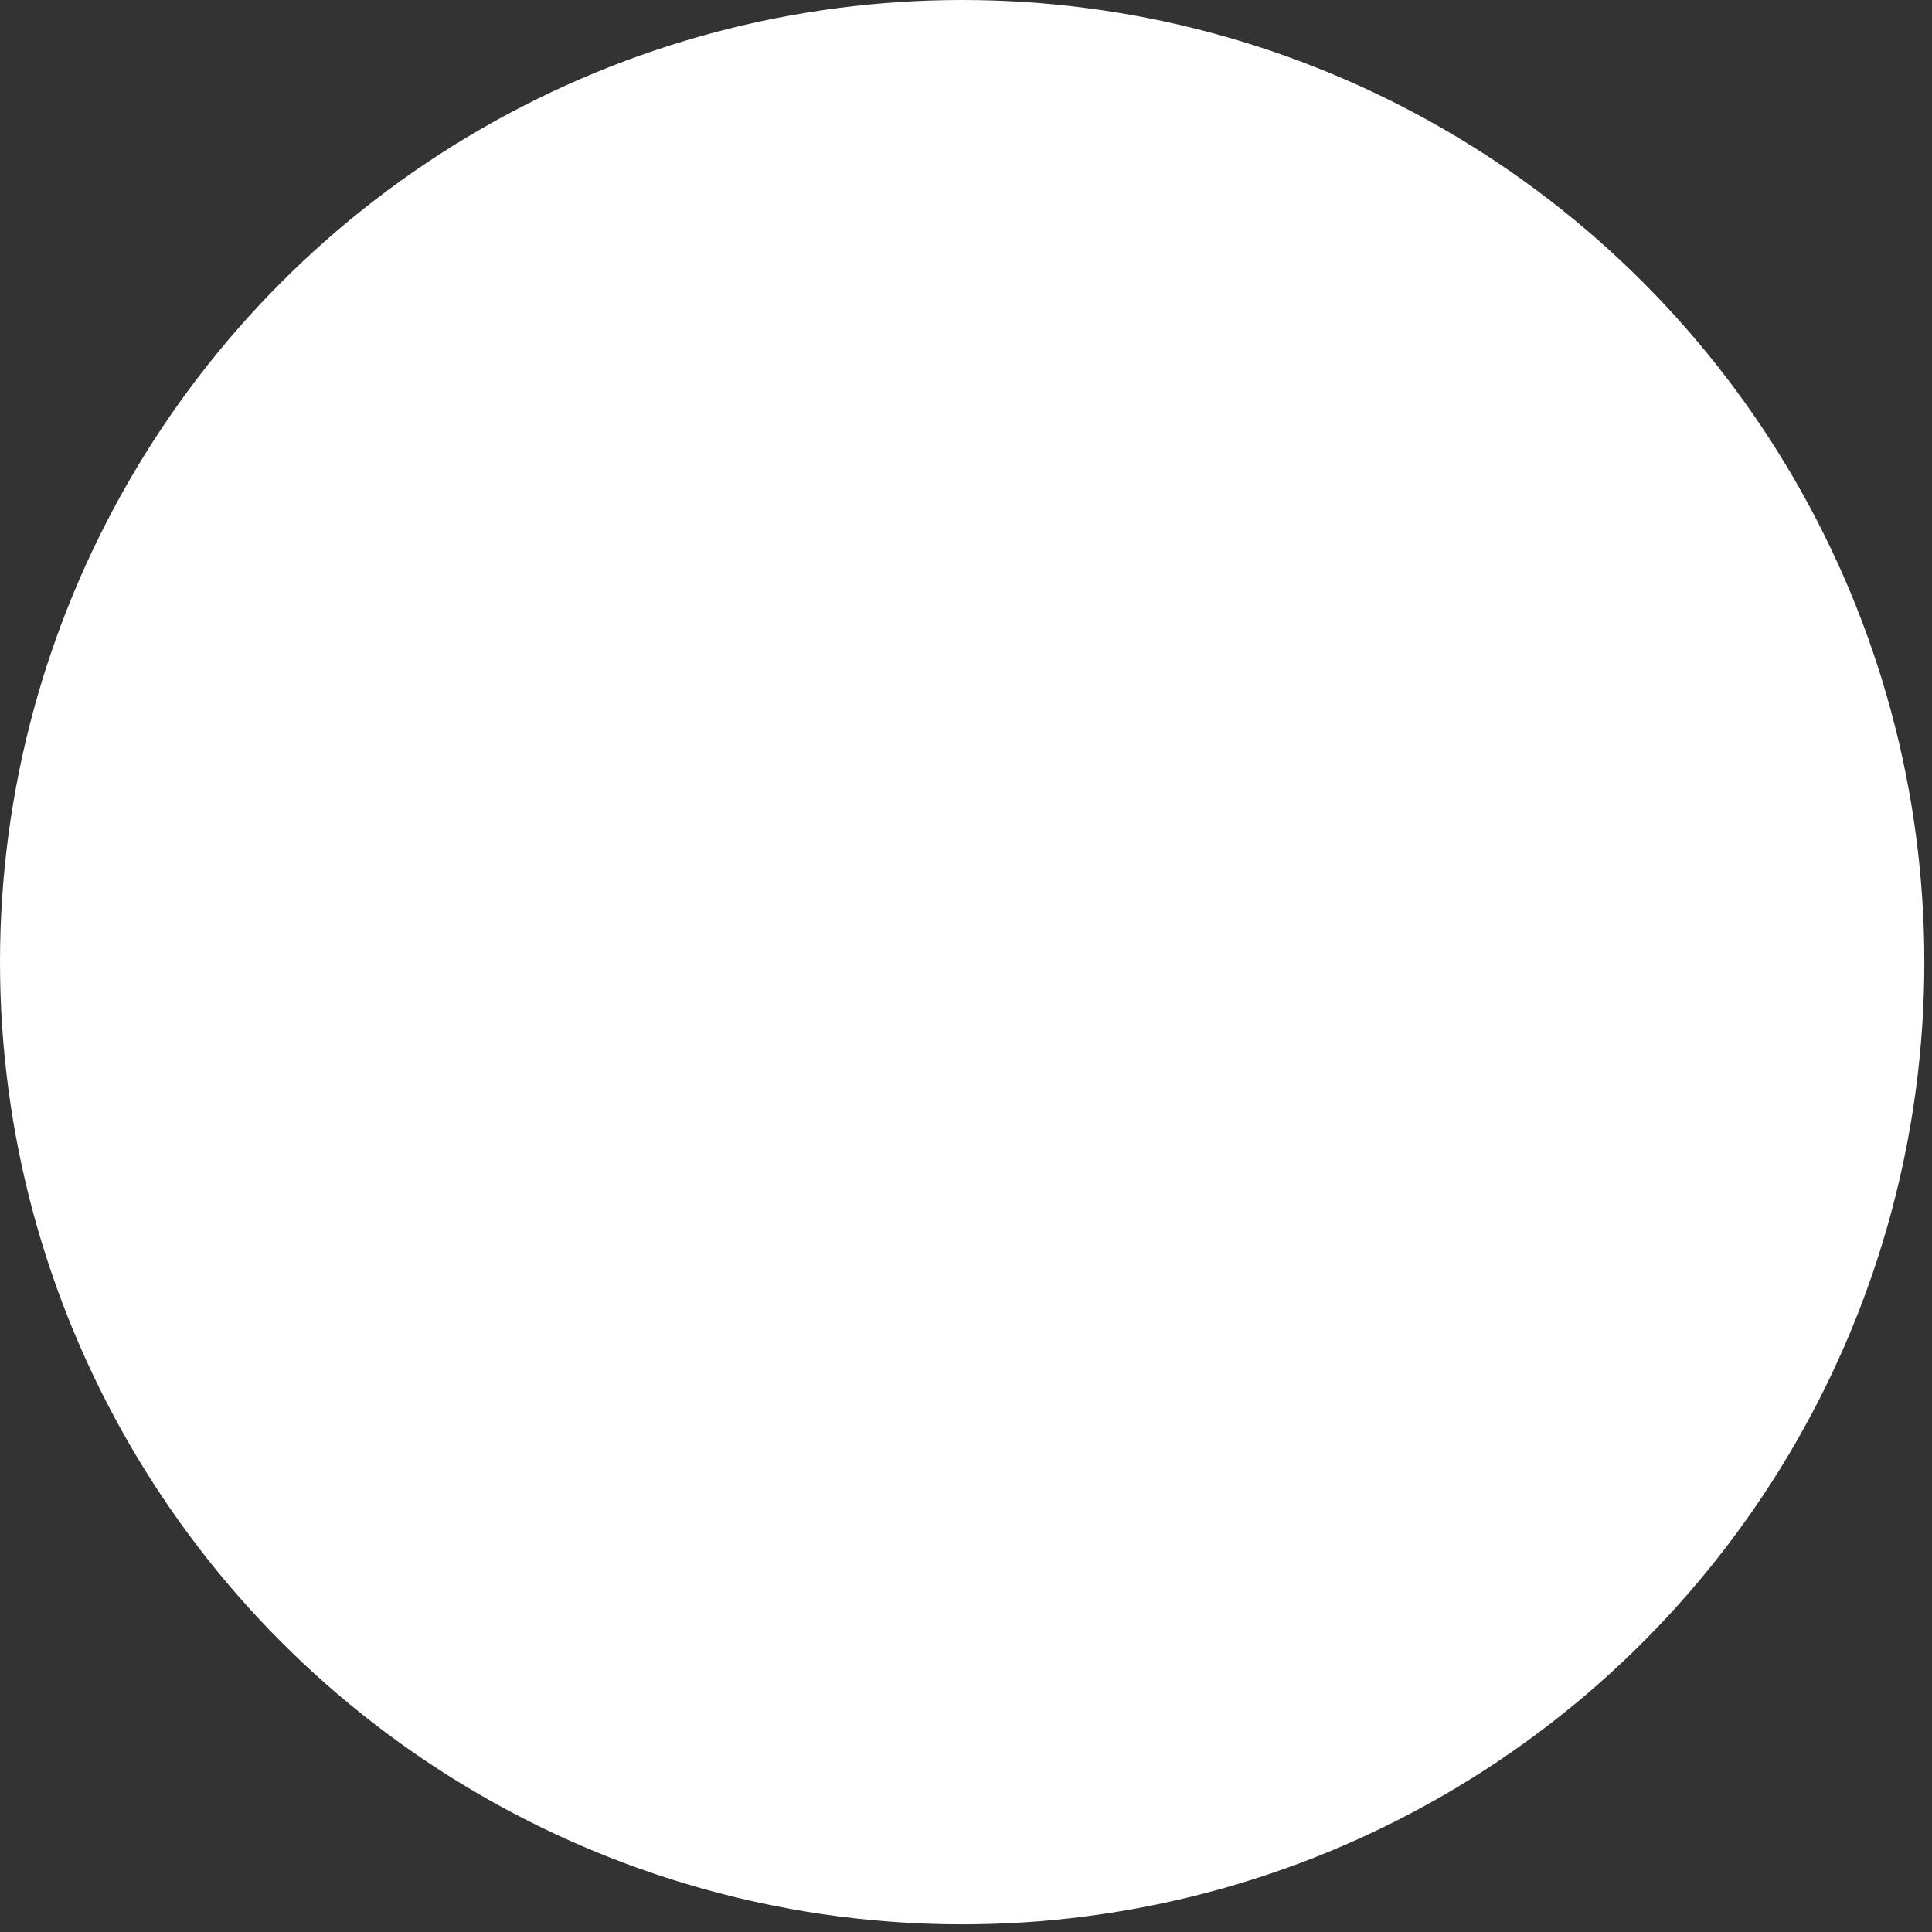 <?xml version="1.0" encoding="utf-8"?>
<svg xmlns="http://www.w3.org/2000/svg" fill="none" height="100%" overflow="visible" preserveAspectRatio="none" style="display: block;" viewBox="0 0 118 118" width="100%">
<rect x="0" y="0" width="118" height="118" fill="#333333" stroke="none"/>
<circle cx="58.766" cy="58.766" fill="white" id="Ellipse 1" r="58.766"/>
</svg>